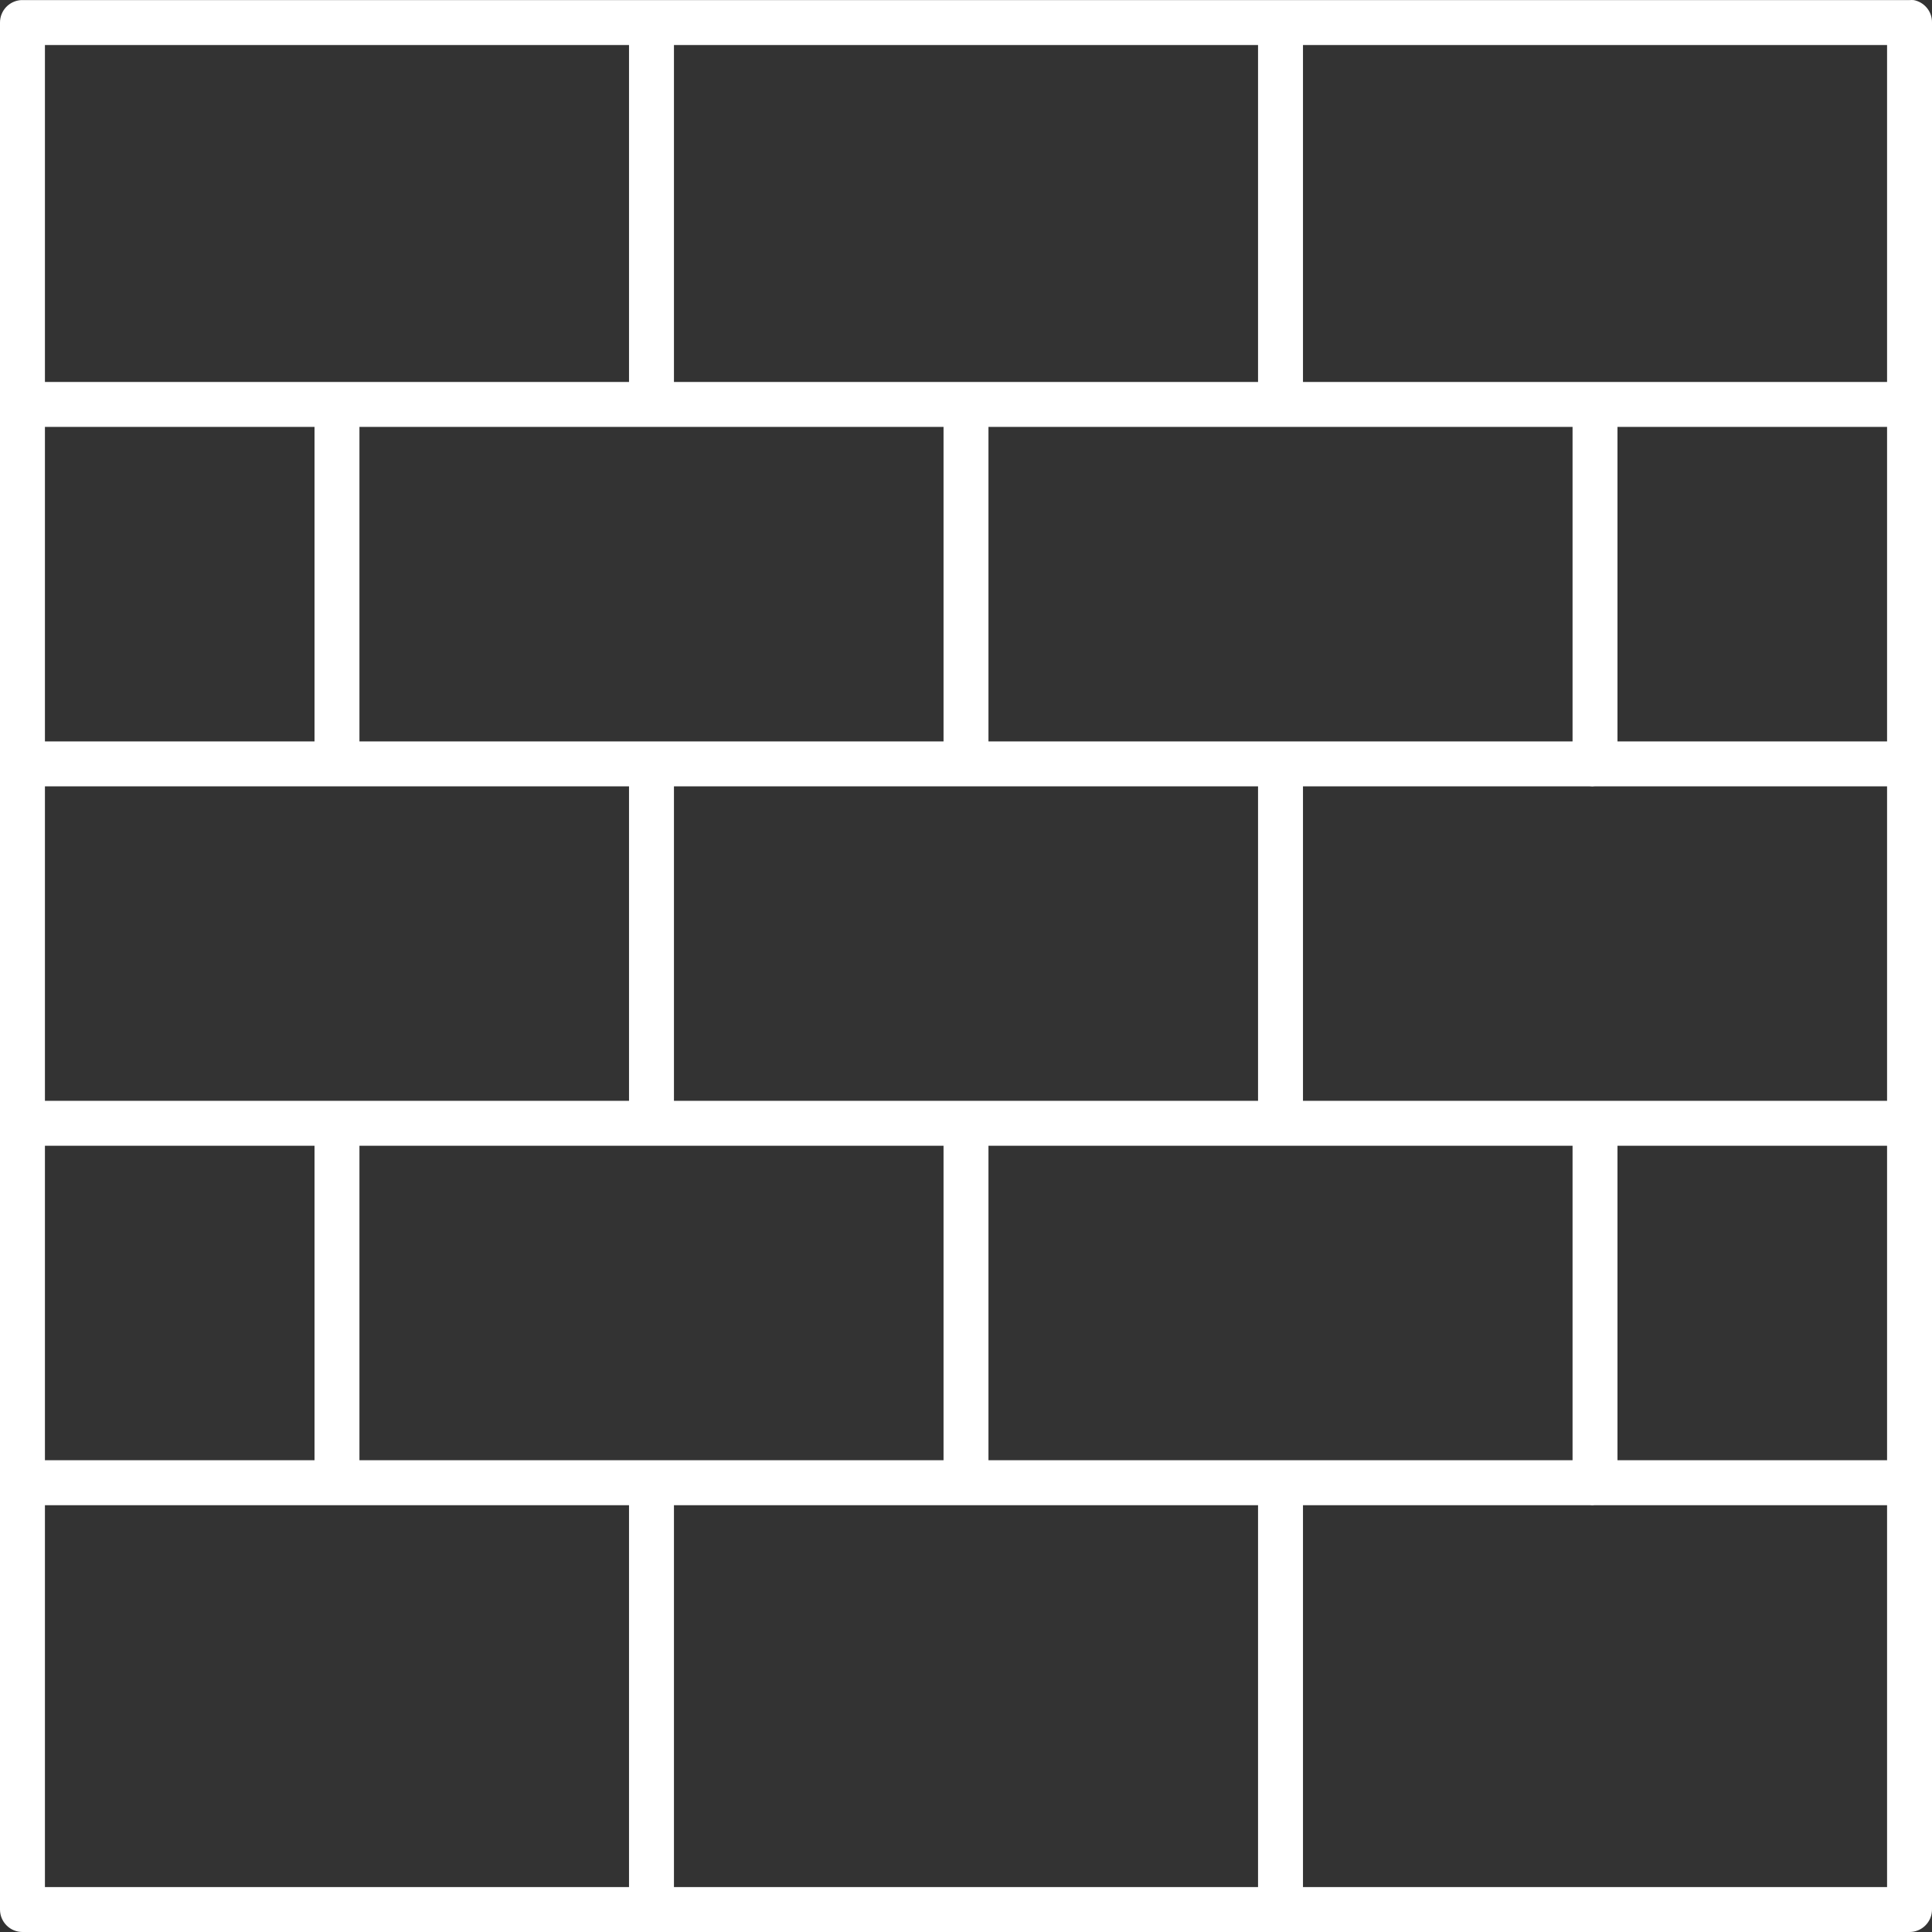 <?xml version="1.0" encoding="UTF-8"?> <svg xmlns="http://www.w3.org/2000/svg" width="86" height="86" viewBox="0 0 86 86" fill="none"><rect x="0" y="0" width="86" height="86" fill="#333333" stroke="none"/> <g clip-path="url(#clip0_67_23)"> <path d="M0.938 0.004C0.683 0.02 0.445 0.133 0.27 0.318C0.096 0.504 -0 0.75 1.73583e-06 1.004V85C1.46765e-05 85.265 0.105 85.519 0.293 85.707C0.48 85.895 0.735 86 1 86H85C85.265 86 85.52 85.895 85.707 85.707C85.895 85.519 86 85.265 86 85V1.004C86.004 0.769 85.925 0.539 85.776 0.356C85.628 0.173 85.419 0.049 85.188 0.004C85.125 -0.001 85.062 -0.001 85 0.004H1C0.979 0.004 0.958 0.004 0.938 0.004ZM2 2.004H28V17.003H15.062C15.042 17.003 15.021 17.003 15 17.003H2V2.004ZM30 2.004H56V17.003H43H30V2.004ZM58 2.004H84V17.003H71.062C71.042 17.003 71.021 17.003 71 17.003H58V2.004ZM2 19.003H14V33.003H2V19.003ZM16 19.003H42V33.003H16V19.003ZM44 19.003H70V33.003H57H44V19.003ZM72 19.003H84V33.003H72V19.003ZM2 35.003H15C15.031 35.004 15.062 35.004 15.094 35.003H28V49.002H15.062C15.042 49.001 15.021 49.001 15 49.002H2V35.003ZM30 35.003H43H56V49.002H42.812H30V35.003ZM58 35.003H70.75C70.833 35.013 70.917 35.013 71 35.003C71.031 35.004 71.062 35.004 71.094 35.003H84V49.002H71H58V35.003ZM2 51.002H14V65.001H2V51.002V51.002ZM16 51.002H42V65.001H16V51.002V51.002ZM44 51.002H57H70V65.001H44V51.002V51.002ZM72 51.002H84V65.001H72V51.002V51.002ZM2 67.001H15C15.031 67.002 15.062 67.002 15.094 67.001H28V84H2V67.001ZM30 67.001H43H56V84H30V67.001ZM58 67.001H70.656H70.75C70.833 67.011 70.917 67.011 71 67.001C71.031 67.002 71.062 67.002 71.094 67.001H71.188H84V84H58V67.001Z" fill="white"></path> </g> <defs> <clipPath id="clip0_67_23"> <rect width="86" height="86" fill="white"></rect> </clipPath> </defs> </svg> 